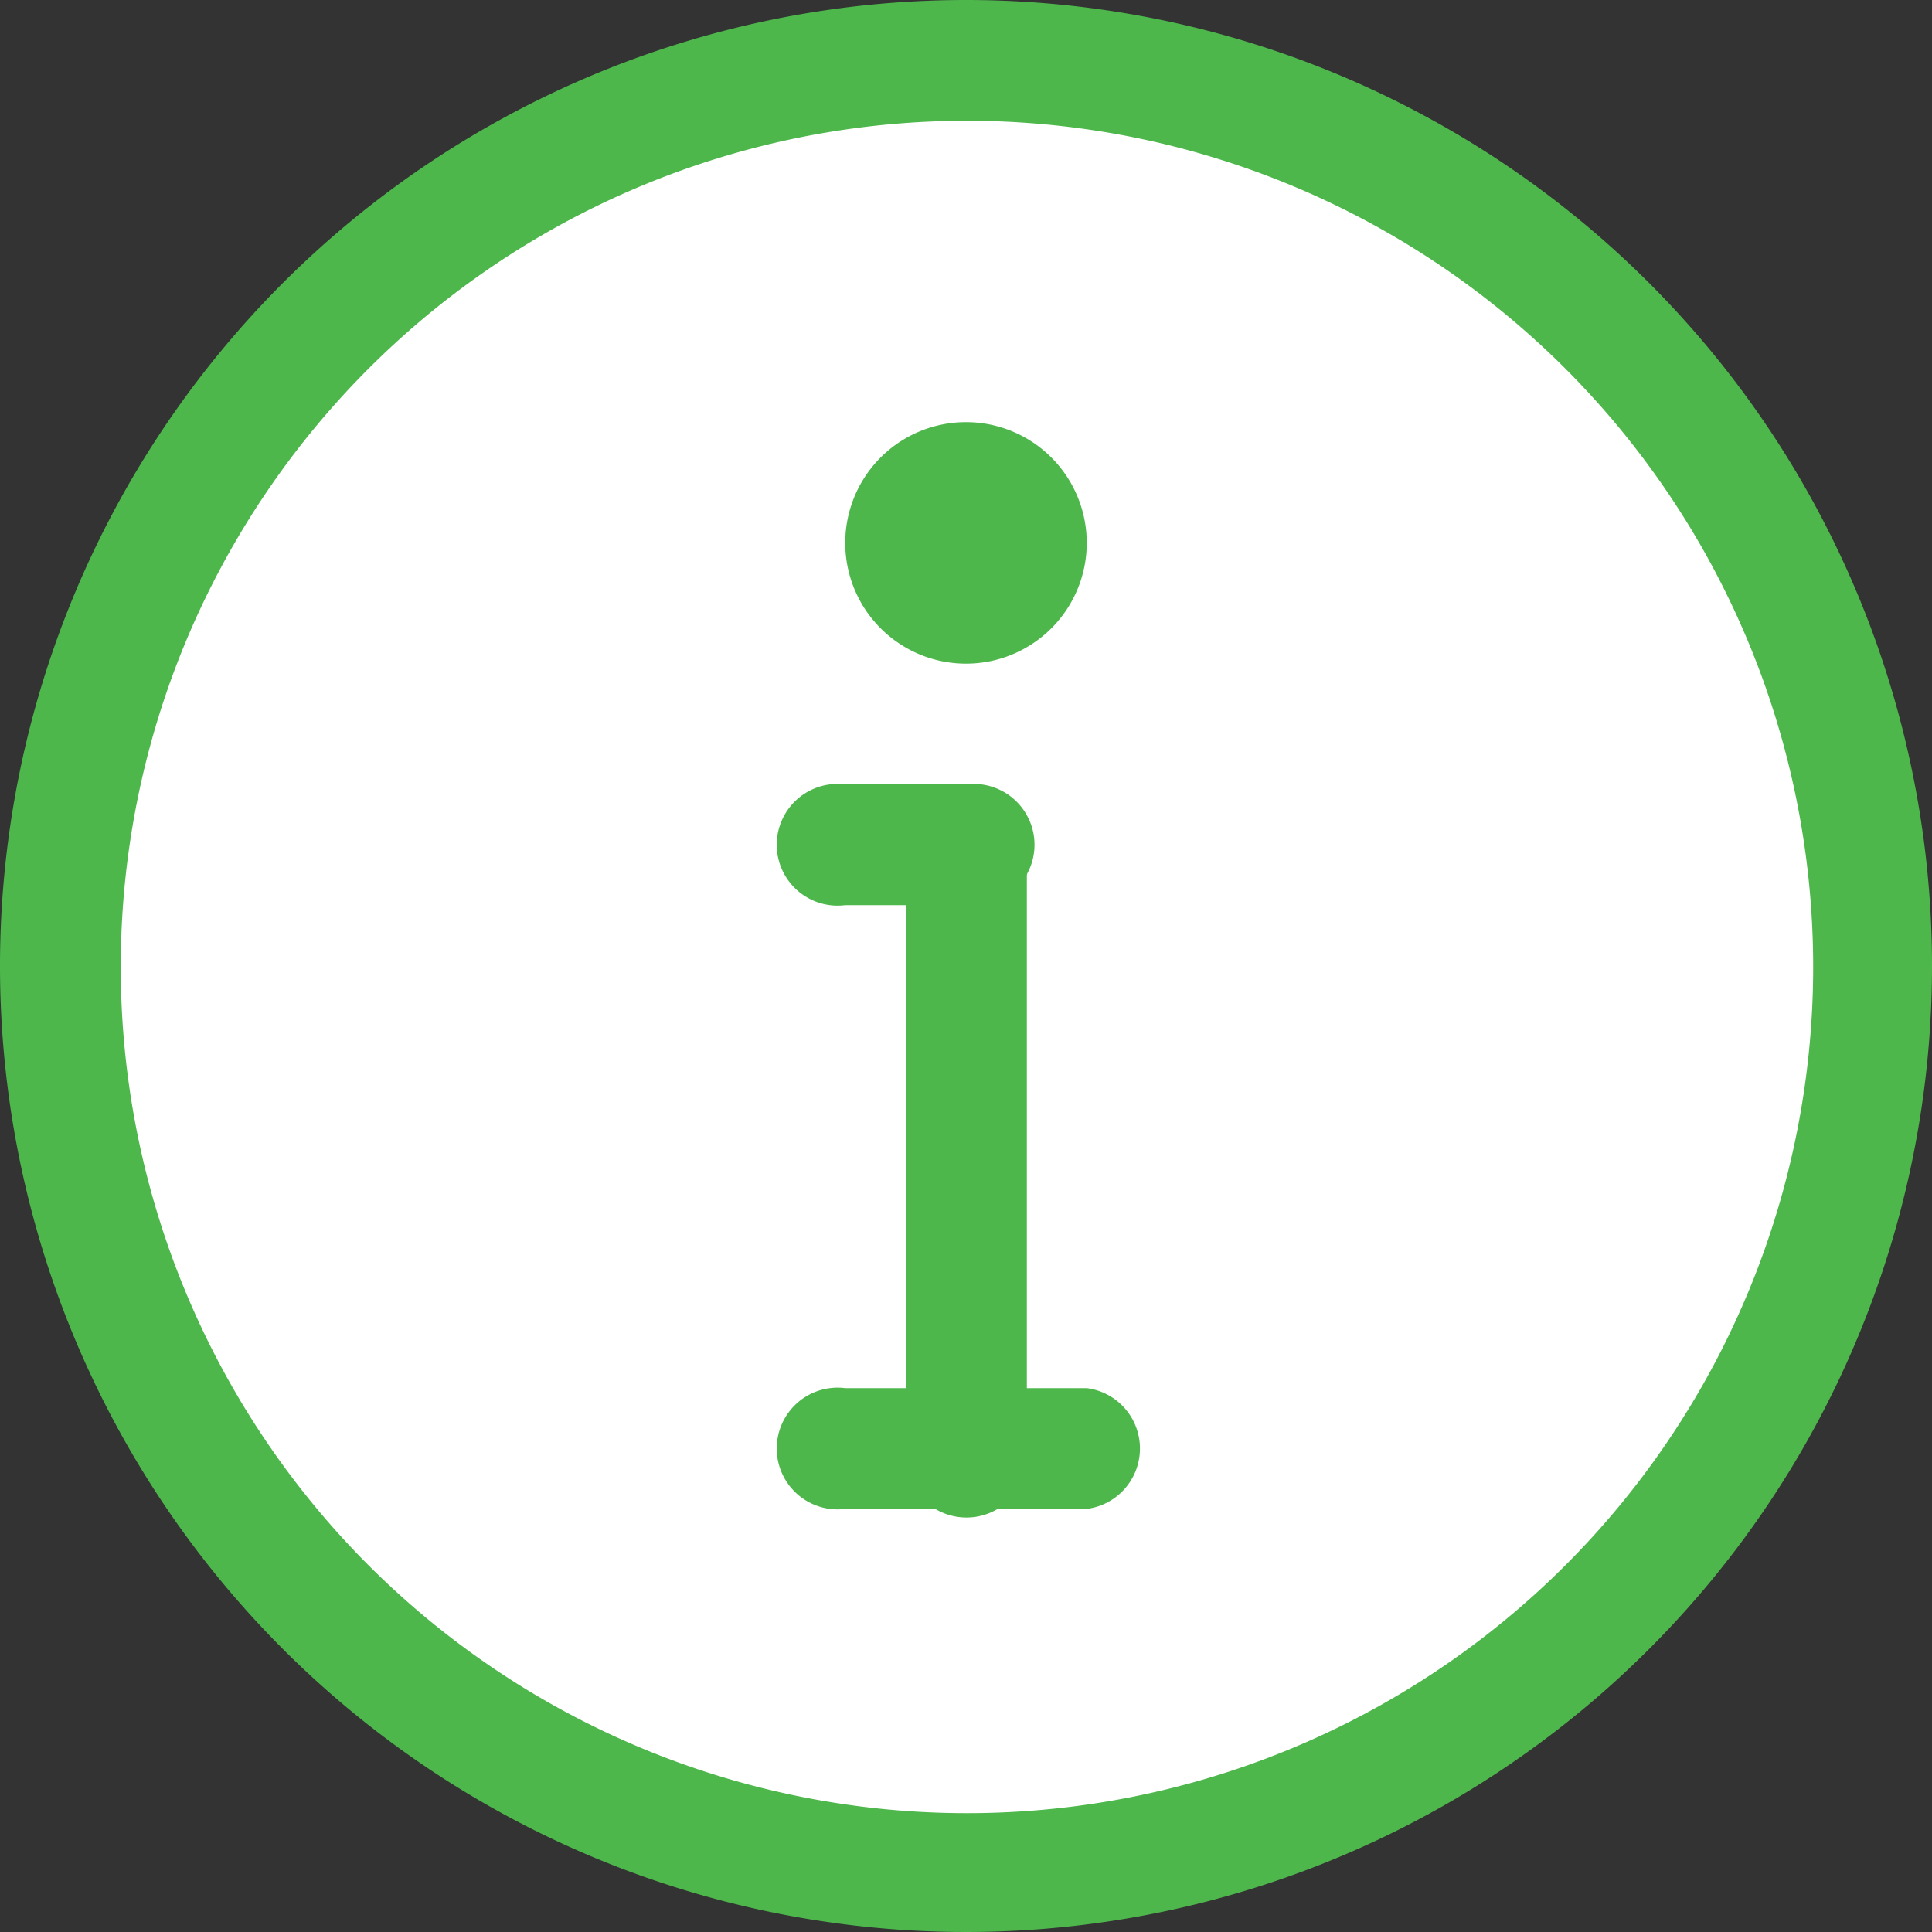 <svg xmlns="http://www.w3.org/2000/svg" width="20" height="20" viewBox="0 0 20 20"><rect x="0" y="0" width="20" height="20" fill="#333333" stroke="none"/><defs><style>.cls-1{fill:#fff;}.cls-2,.cls-3{fill:#4db74c;}.cls-2{fill-rule:evenodd;}</style></defs><title>tooltip_hover</title><g id="Layer_2" data-name="Layer 2"><g id="Layer_1-2" data-name="Layer 1"><circle class="cls-1" cx="9.93" cy="9.83" r="9.33"/><path class="cls-2" d="M10,8.16a.63.63,0,0,1,.63.63V15a.63.63,0,1,1-1.25,0V8.79A.63.63,0,0,1,10,8.16Z"/><path class="cls-2" d="M8.75,8.12H10a.63.63,0,1,1,0,1.25H8.75a.63.63,0,1,1,0-1.25Z"/><path class="cls-2" d="M8.75,14.37h2.5a.63.63,0,0,1,0,1.25H8.75a.63.63,0,1,1,0-1.25Z"/><path class="cls-2" d="M10,4.37A1.25,1.25,0,1,1,8.75,5.63,1.25,1.25,0,0,1,10,4.37Z"/><path class="cls-3" d="M10,1.25A8.76,8.76,0,1,1,1.25,10,8.76,8.76,0,0,1,10,1.25M10,0A10,10,0,1,0,20,10,10,10,0,0,0,10,0Z"/></g></g></svg>